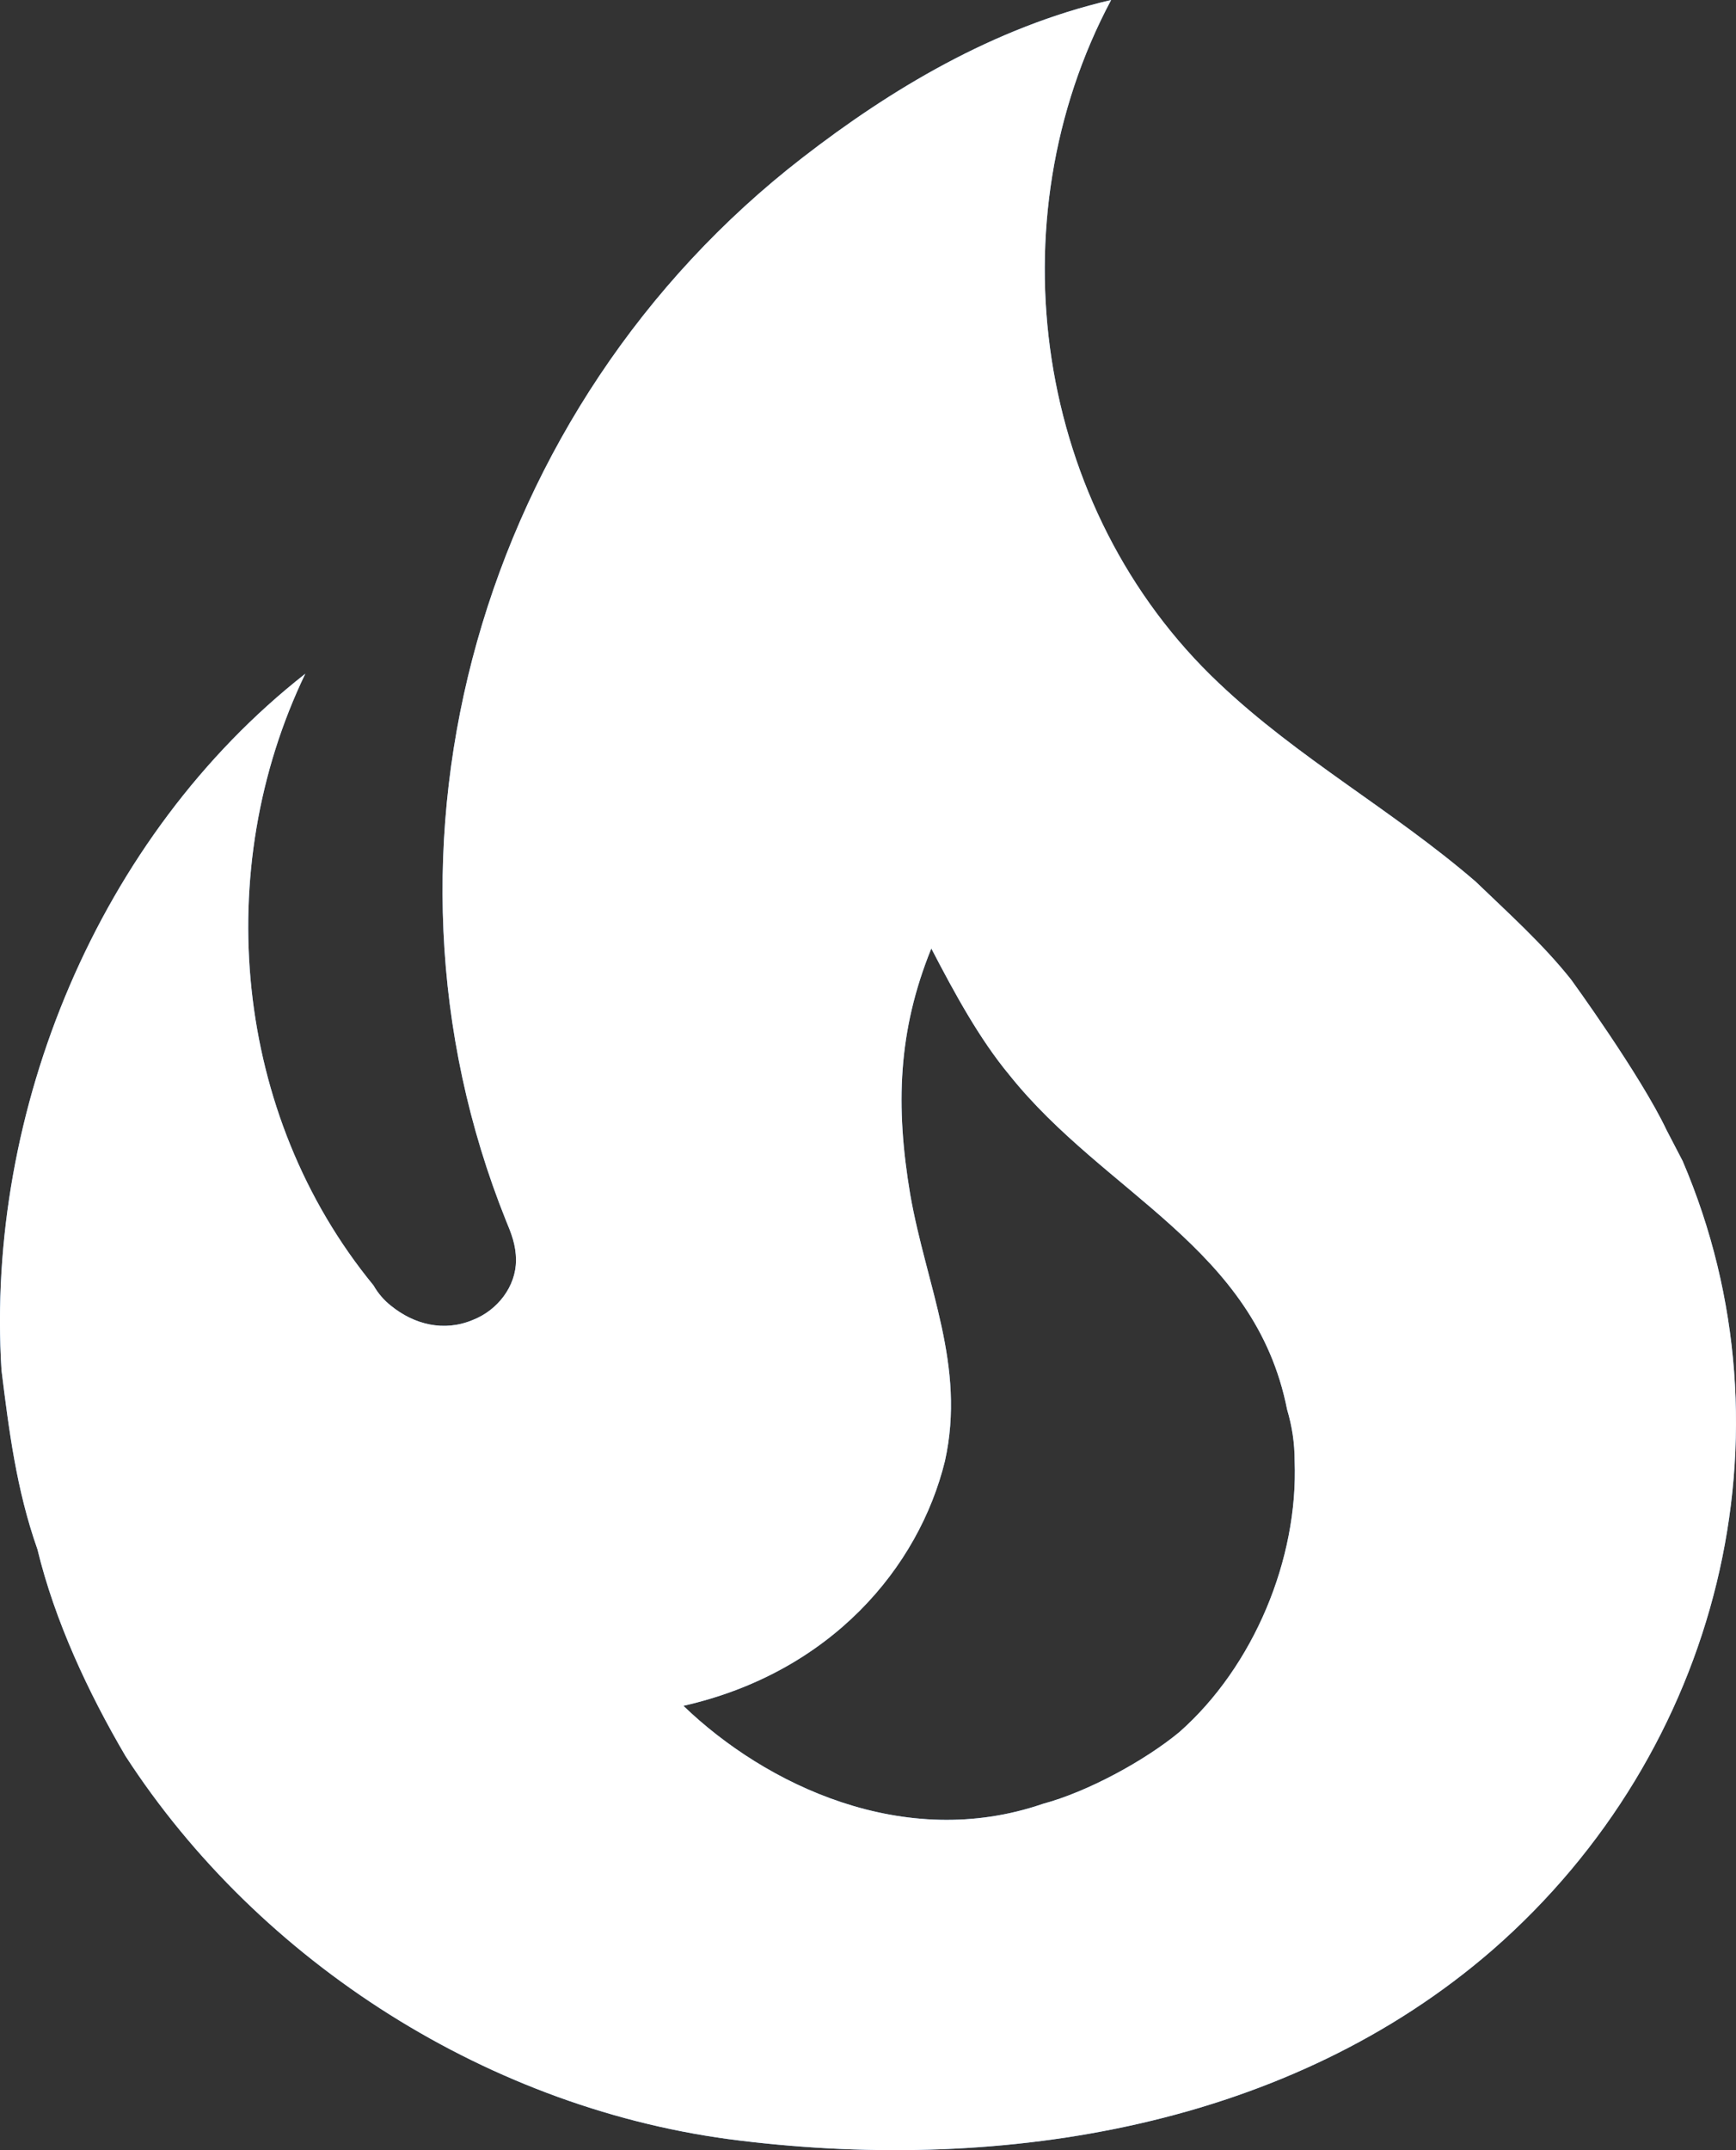 <?xml version="1.0" encoding="UTF-8"?> <svg xmlns="http://www.w3.org/2000/svg" width="21" height="26" viewBox="0 0 21 26" fill="none"><rect x="0" y="0" width="21" height="26" fill="#333333" stroke="none"/><path d="M19.005 11.845C18.66 11.411 18.24 11.036 17.85 10.66C16.845 9.794 15.706 9.172 14.746 8.262C12.511 6.154 12.016 2.672 13.441 0C12.016 0.332 10.771 1.083 9.707 1.907C5.822 4.911 4.293 10.213 6.122 14.763C6.182 14.907 6.242 15.052 6.242 15.239C6.242 15.557 6.017 15.846 5.717 15.962C5.372 16.106 5.012 16.019 4.728 15.788C4.642 15.72 4.571 15.636 4.518 15.543C2.823 13.477 2.553 10.516 3.693 8.147C1.188 10.111 -0.177 13.434 0.018 16.568C0.108 17.291 0.198 18.013 0.453 18.735C0.663 19.602 1.068 20.468 1.518 21.234C3.138 23.733 5.942 25.524 8.957 25.885C12.166 26.275 15.601 25.712 18.06 23.574C20.805 21.176 21.764 17.334 20.355 14.04L20.16 13.665C19.845 13 19.005 11.845 19.005 11.845ZM14.266 20.945C13.846 21.292 13.156 21.667 12.616 21.812C10.936 22.39 9.257 21.581 8.267 20.627C10.052 20.223 11.116 18.952 11.431 17.666C11.686 16.511 11.206 15.557 11.011 14.445C10.831 13.376 10.861 12.466 11.266 11.469C11.551 12.018 11.851 12.567 12.211 13C13.366 14.445 15.181 15.08 15.57 17.045C15.63 17.247 15.661 17.449 15.661 17.666C15.706 18.851 15.166 20.151 14.266 20.945Z" fill="#7BB4F3"></path><path d="M19.005 11.845C18.66 11.411 18.24 11.036 17.85 10.66C16.845 9.794 15.706 9.172 14.746 8.262C12.511 6.154 12.016 2.672 13.441 0C12.016 0.332 10.771 1.083 9.707 1.907C5.822 4.911 4.293 10.213 6.122 14.763C6.182 14.907 6.242 15.052 6.242 15.239C6.242 15.557 6.017 15.846 5.717 15.962C5.372 16.106 5.012 16.019 4.728 15.788C4.642 15.72 4.571 15.636 4.518 15.543C2.823 13.477 2.553 10.516 3.693 8.147C1.188 10.111 -0.177 13.434 0.018 16.568C0.108 17.291 0.198 18.013 0.453 18.735C0.663 19.602 1.068 20.468 1.518 21.234C3.138 23.733 5.942 25.524 8.957 25.885C12.166 26.275 15.601 25.712 18.06 23.574C20.805 21.176 21.764 17.334 20.355 14.04L20.16 13.665C19.845 13 19.005 11.845 19.005 11.845ZM14.266 20.945C13.846 21.292 13.156 21.667 12.616 21.812C10.936 22.39 9.257 21.581 8.267 20.627C10.052 20.223 11.116 18.952 11.431 17.666C11.686 16.511 11.206 15.557 11.011 14.445C10.831 13.376 10.861 12.466 11.266 11.469C11.551 12.018 11.851 12.567 12.211 13C13.366 14.445 15.181 15.08 15.57 17.045C15.63 17.247 15.661 17.449 15.661 17.666C15.706 18.851 15.166 20.151 14.266 20.945Z" fill="white"></path></svg> 